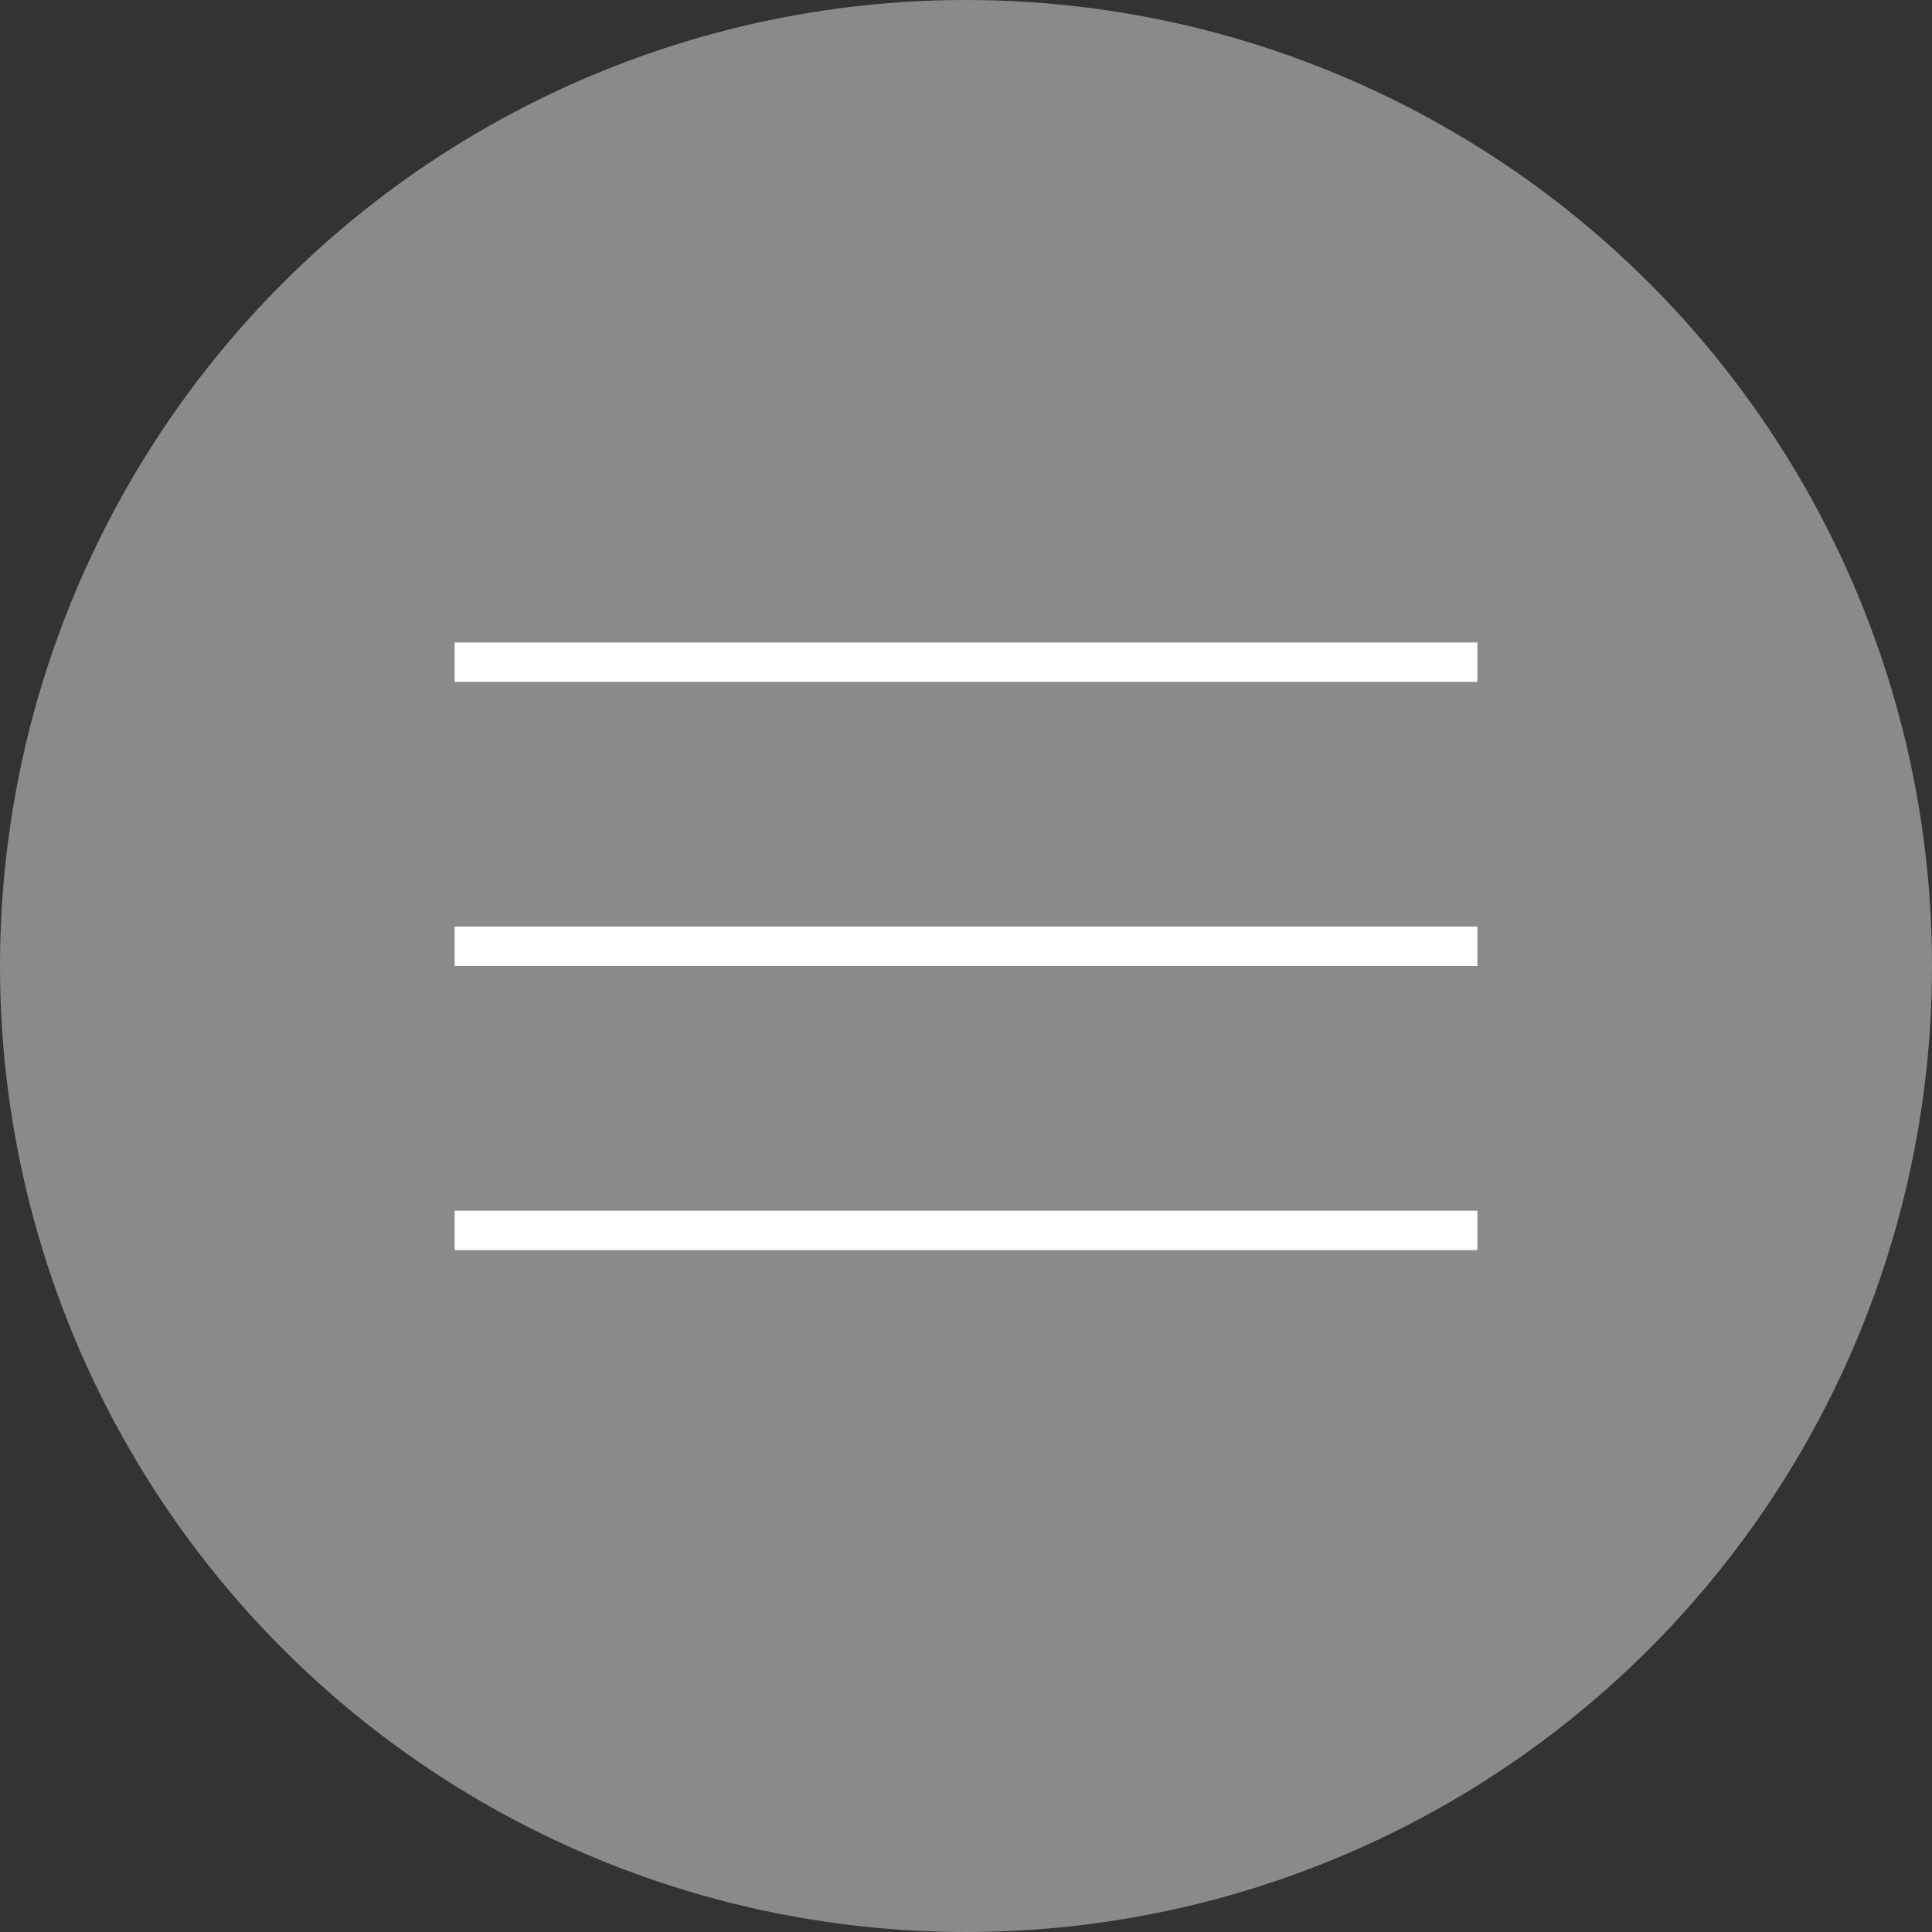 <?xml version="1.0" encoding="UTF-8"?> <svg xmlns="http://www.w3.org/2000/svg" width="49" height="49" viewBox="0 0 49 49" fill="none"><rect x="0" y="0" width="49" height="49" fill="#333333" stroke="none"/> <circle cx="24.5" cy="24.5" r="24.5" fill="#C4C4C4" fill-opacity="0.6"></circle> <line x1="11.53" y1="16.794" x2="37.471" y2="16.794" stroke="white"></line> <line x1="11.53" y1="24" x2="37.471" y2="24" stroke="white"></line> <line x1="11.53" y1="31.206" x2="37.471" y2="31.206" stroke="white"></line> </svg> 
